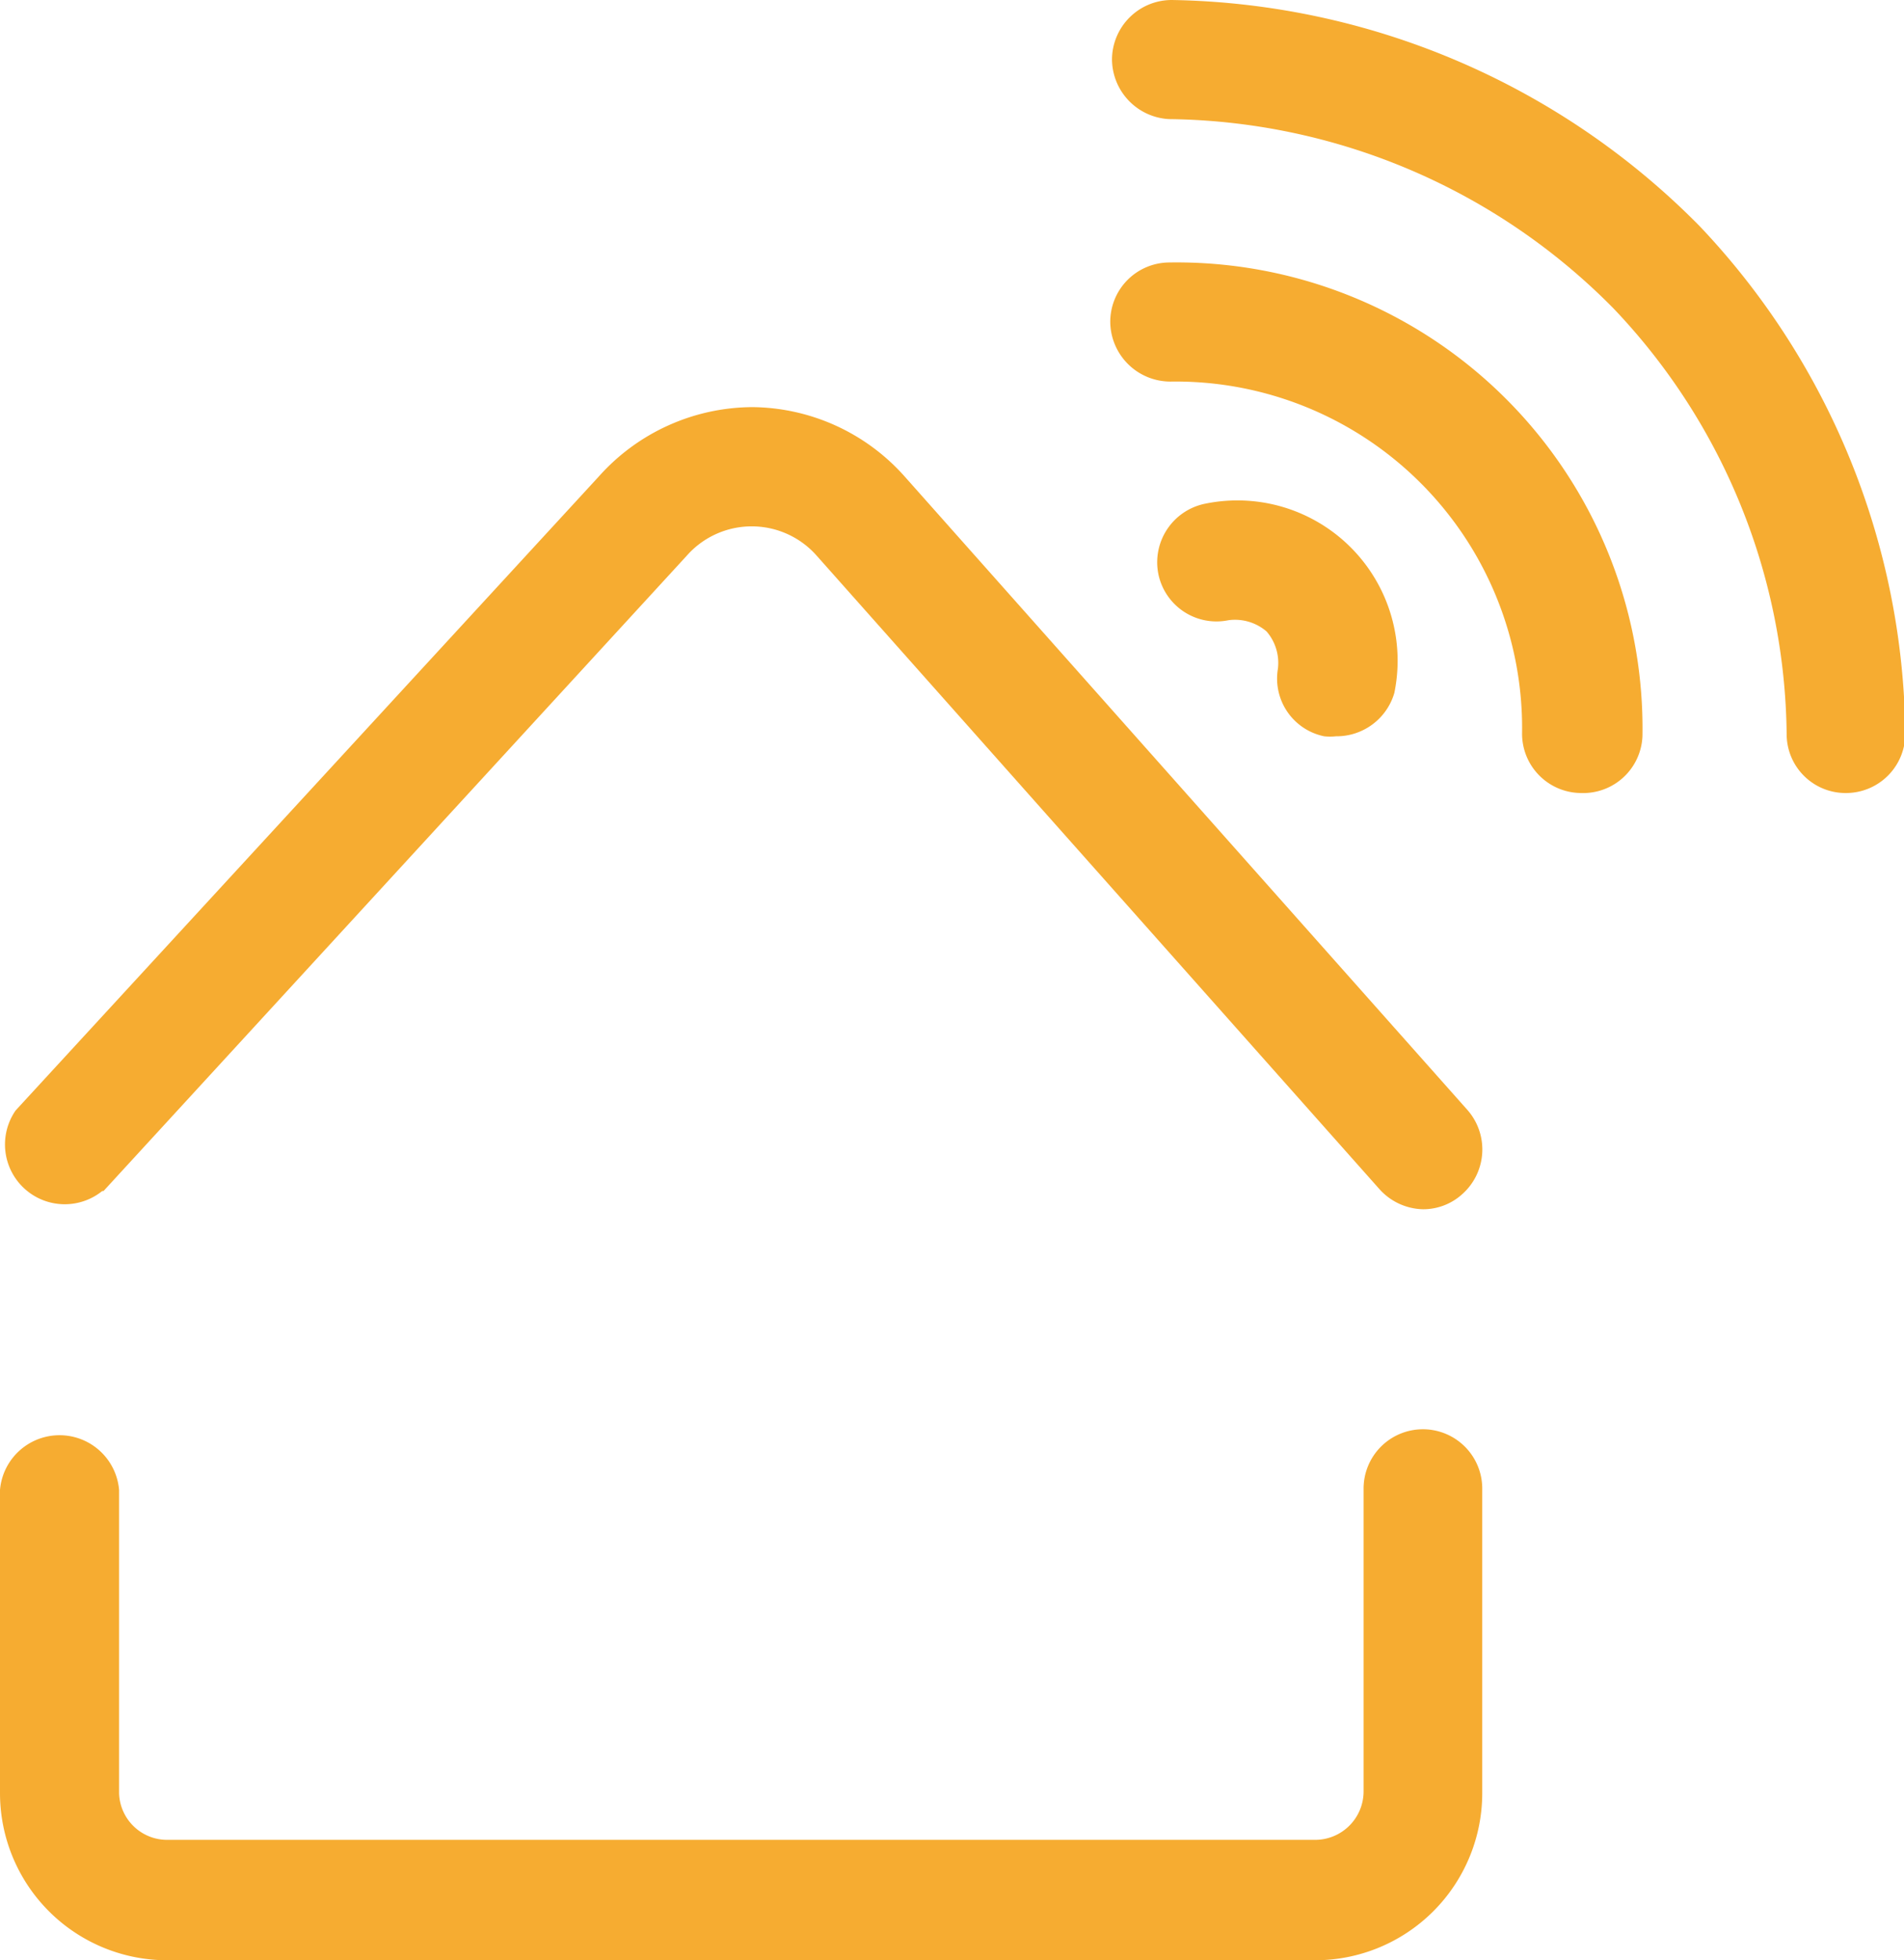 <?xml version="1.0" encoding="UTF-8"?> <svg xmlns="http://www.w3.org/2000/svg" viewBox="0 0 43.97 45.26"> <defs> <style>.cls-1{fill:#f6ac31;}</style> </defs> <g id="Слой_2" data-name="Слой 2"> <g id="Слой_1-2" data-name="Слой 1"> <path class="cls-1" d="M32.86,33a1.37,1.37,0,0,0-1.37,1.37v7a1.12,1.12,0,0,1-1.12,1.11H3.86A1.11,1.11,0,0,1,2.75,41.4v-7a1.38,1.38,0,0,0-2.75,0v7a3.86,3.86,0,0,0,3.86,3.86H30.37a3.86,3.86,0,0,0,3.86-3.86v-7A1.37,1.37,0,0,0,32.86,33Z"></path> <path class="cls-1" d="M2.39,27.5,15.86,12.83a2,2,0,0,1,3,0l13,14.63a1.39,1.39,0,0,0,1,.46,1.34,1.34,0,0,0,.91-.35,1.38,1.38,0,0,0,.12-1.94L20.89,11a4.76,4.76,0,0,0-3.51-1.6h0A4.78,4.78,0,0,0,13.83,11L.36,25.64a1.38,1.38,0,0,0,2,1.86Z"></path> <path class="cls-1" d="M30.58,17a1.24,1.24,0,0,0,.27,0A1.39,1.39,0,0,0,32.2,16a3.7,3.7,0,0,0-4.37-4.37,1.38,1.38,0,0,0-1.08,1.62,1.37,1.37,0,0,0,1.62,1.07,1.12,1.12,0,0,1,.88.26,1.11,1.11,0,0,1,.26.87A1.36,1.36,0,0,0,30.58,17Z"></path> <path class="cls-1" d="M27,6.06a1.37,1.37,0,0,0-1.36,1.39,1.39,1.39,0,0,0,1.4,1.36,8,8,0,0,1,8.11,8.11,1.37,1.37,0,0,0,1.36,1.39h0A1.37,1.37,0,0,0,37.93,17,10.76,10.76,0,0,0,27,6.06Z"></path> <path class="cls-1" d="M39.24,5.21A17.51,17.51,0,0,0,27.06,0h0a1.38,1.38,0,0,0-1.38,1.37A1.39,1.39,0,0,0,27,2.75,14.64,14.64,0,0,1,37.26,7.12a14.46,14.46,0,0,1,4,9.83,1.36,1.36,0,0,0,1.37,1.36h0A1.37,1.37,0,0,0,44,16.93,17.28,17.28,0,0,0,39.24,5.21Z"></path> </g> </g> </svg> 